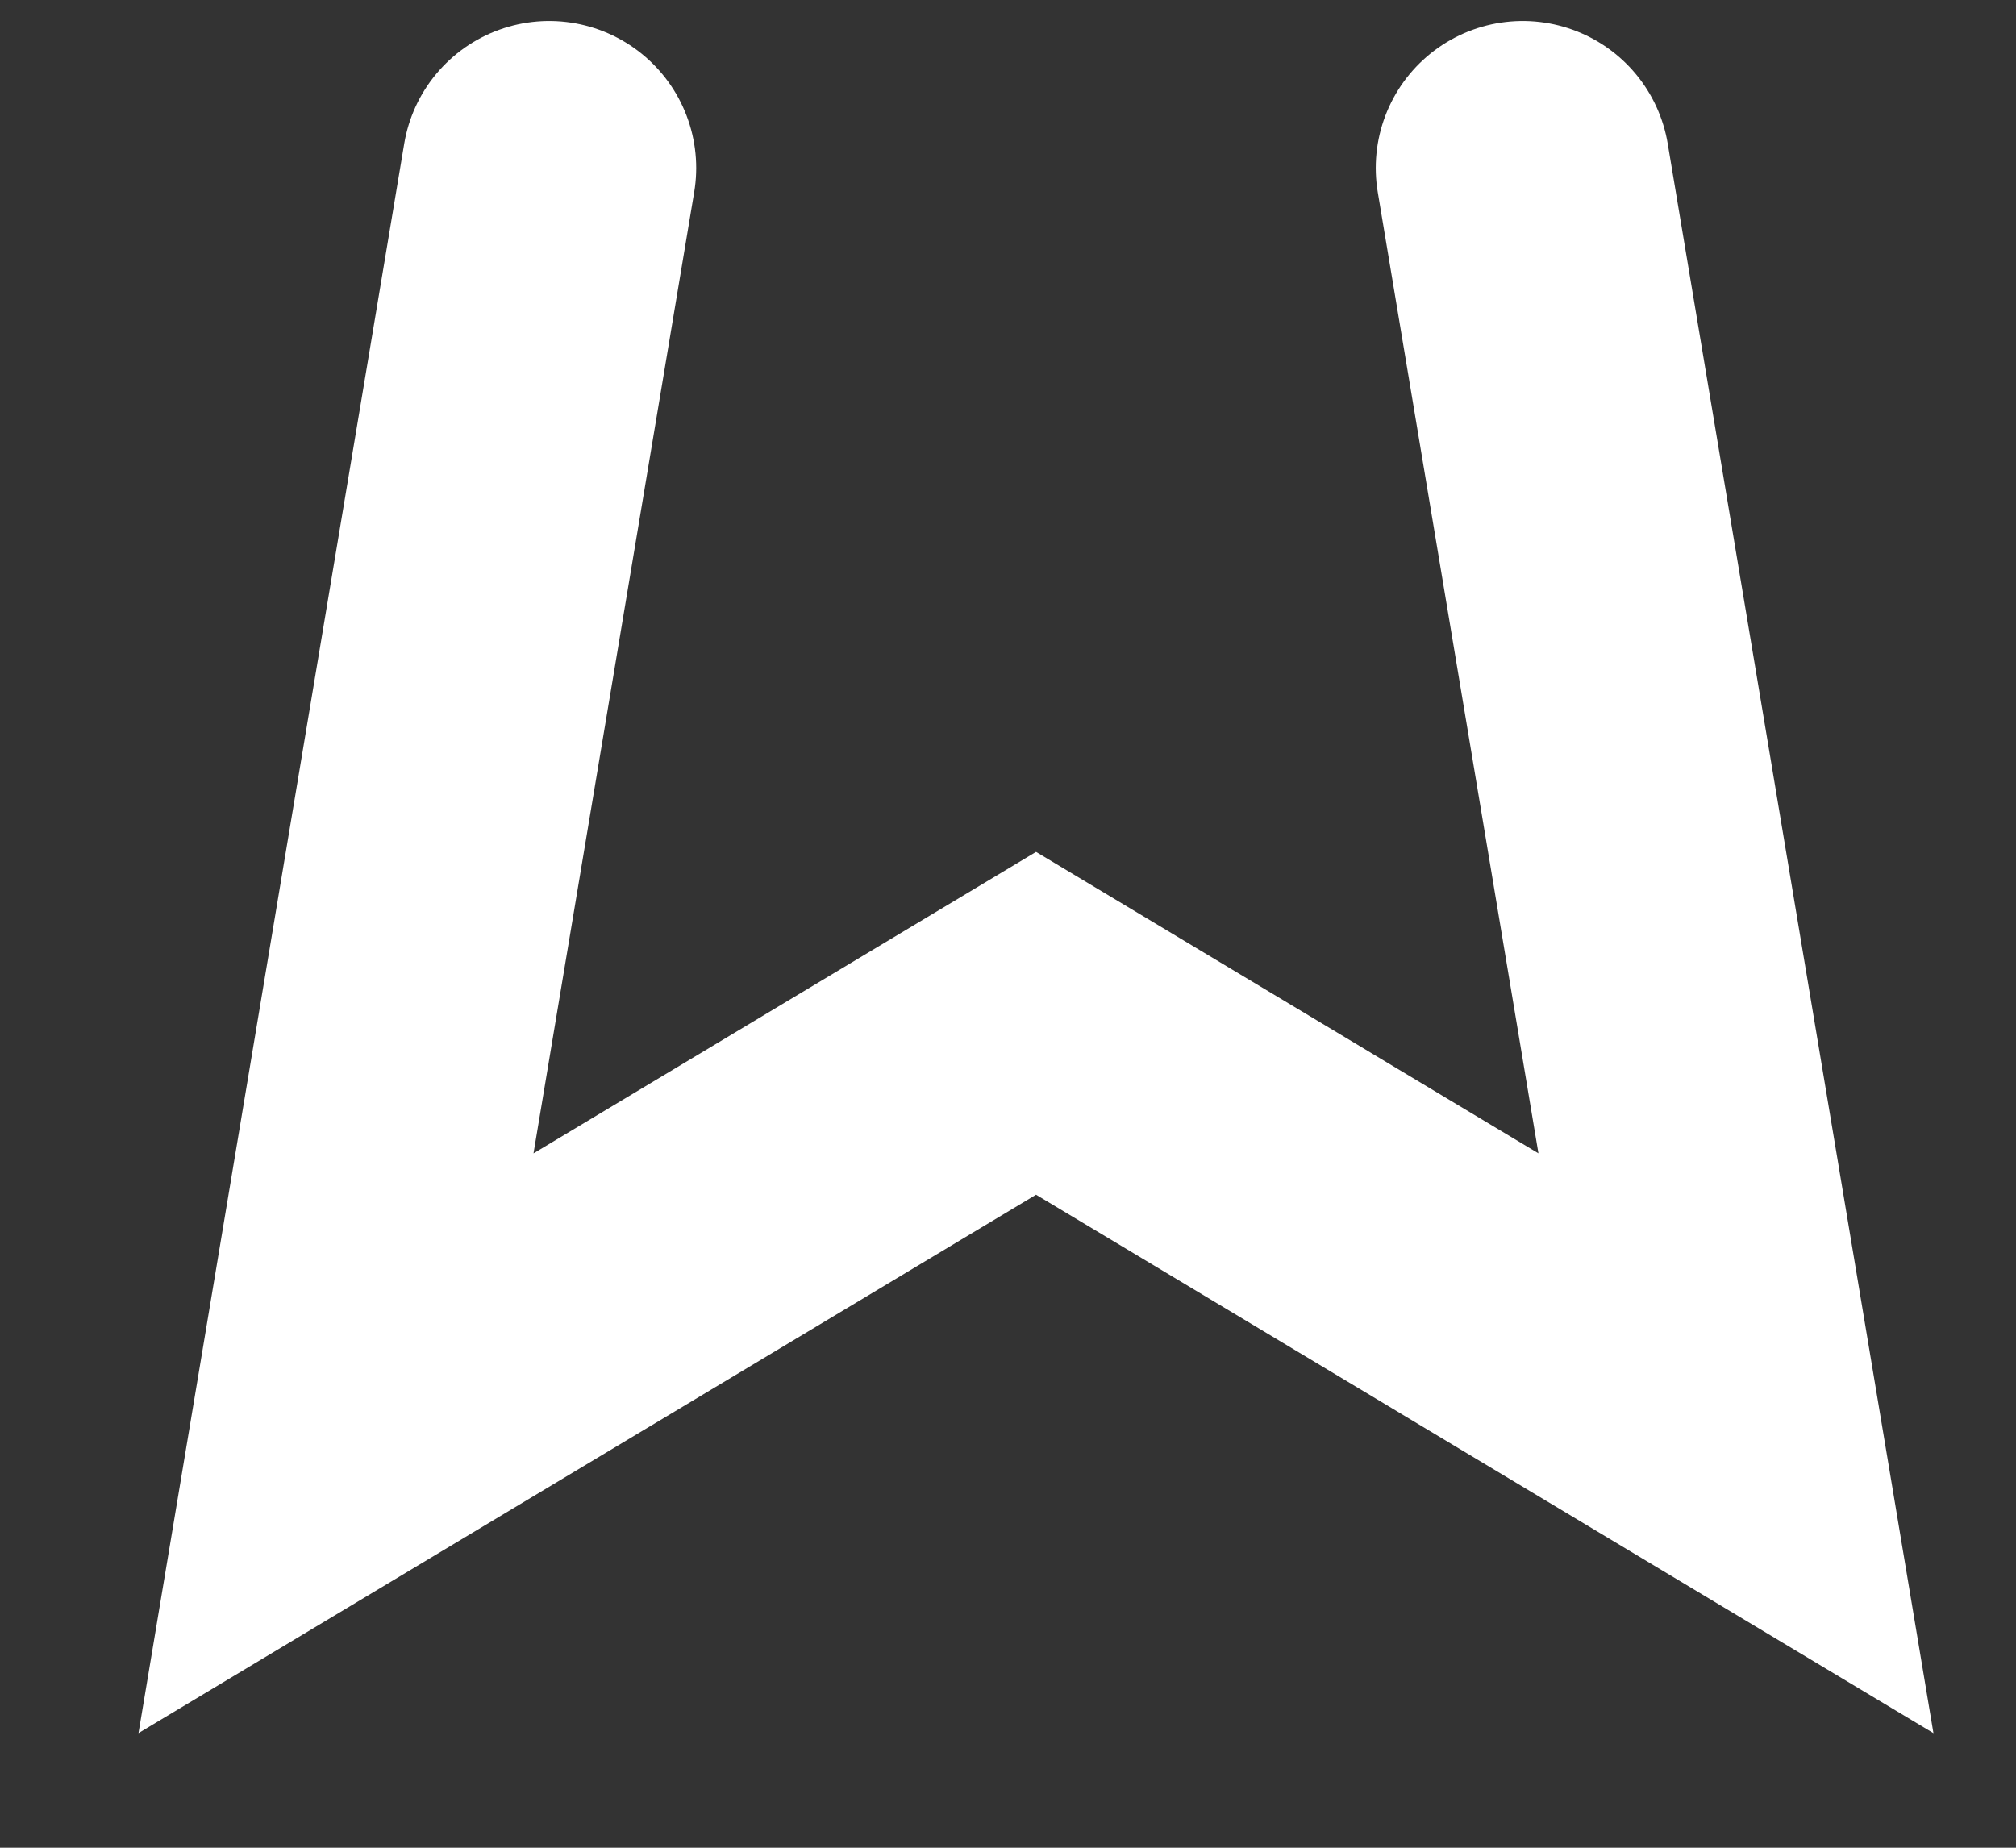<?xml version="1.0" encoding="utf-8"?>
<svg xmlns="http://www.w3.org/2000/svg" fill="none" height="100%" overflow="visible" preserveAspectRatio="none" style="display: block;" viewBox="0 0 12 11" width="100%">
<rect x="0" y="0" width="12" height="11" fill="#333333" stroke="none"/>
<path d="M9.064 1L10.333 8.592L6.167 6.092L2 8.592L3.269 1" id="Vector" stroke="white" stroke-linecap="round" stroke-width="1.75"/>
</svg>
